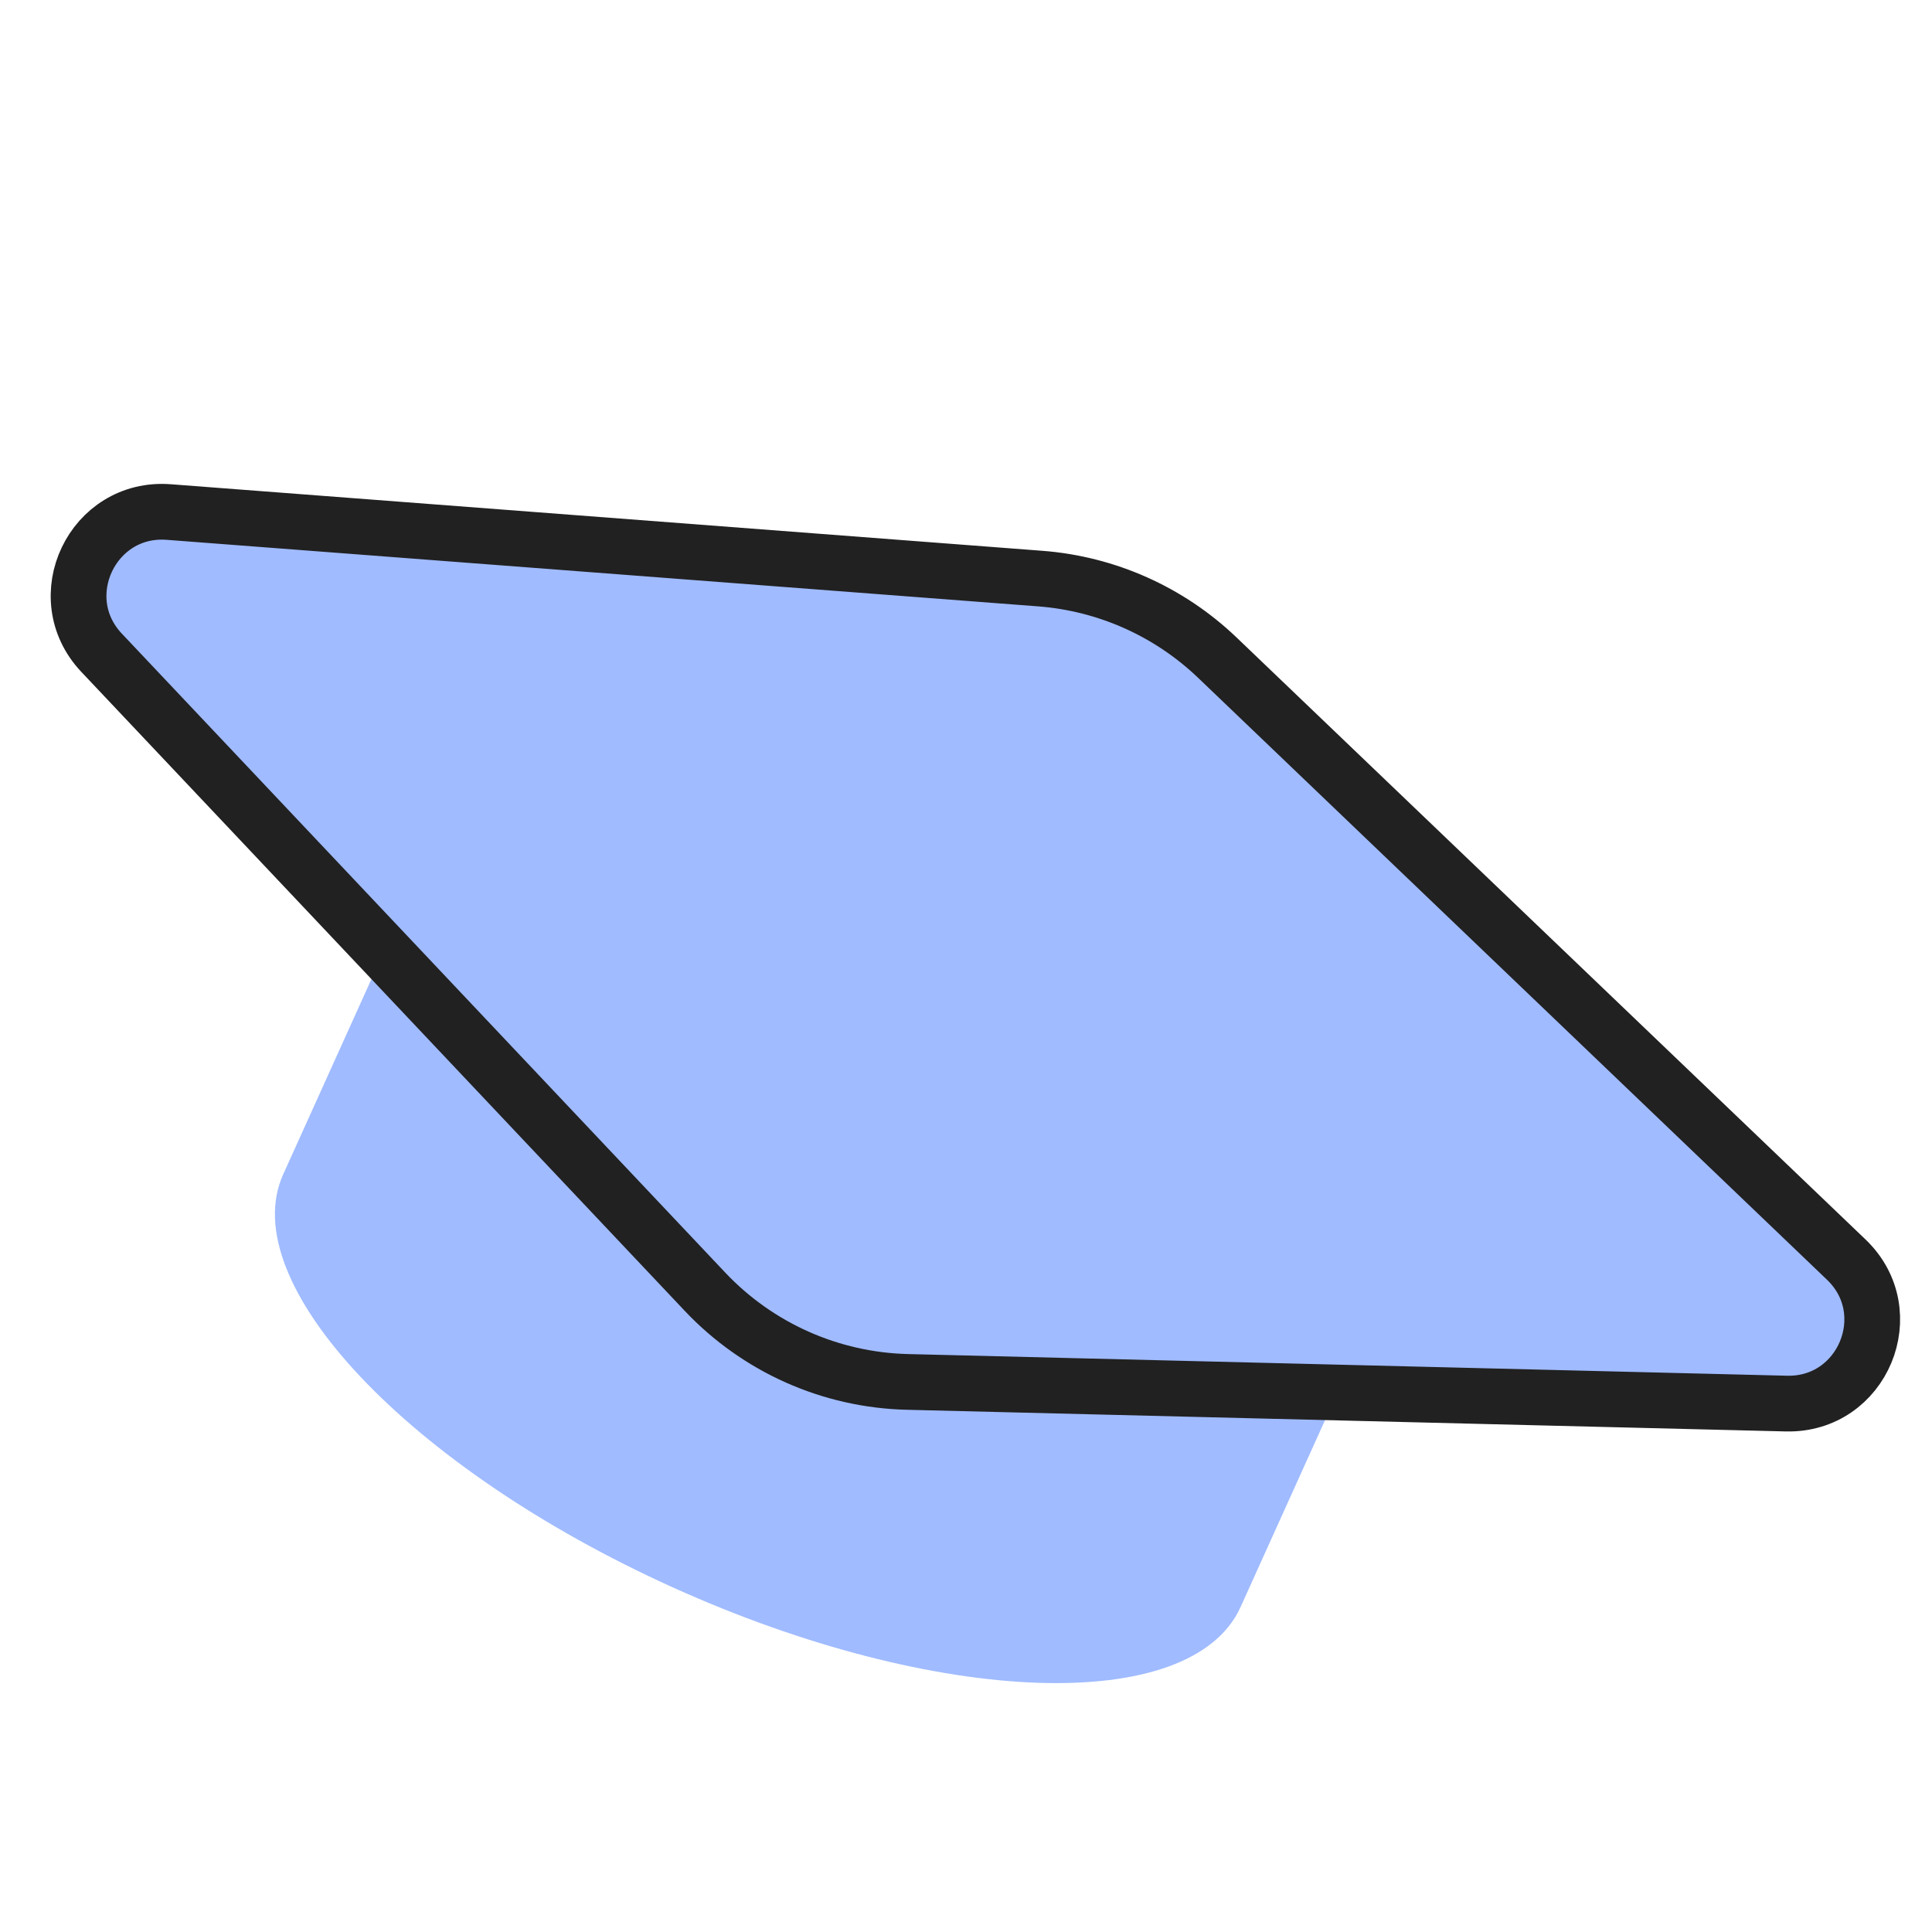 <svg width="104" height="104" viewBox="0 0 104 104" fill="none" xmlns="http://www.w3.org/2000/svg">
<path d="M66.781 86.505C64.138 92.355 50.458 91.884 36.226 85.453C21.995 79.021 12.601 69.065 15.245 63.215L25.616 40.265L77.153 63.554C77.153 63.554 69.425 80.655 66.781 86.505Z" fill="#A0BBFF"/>
<path d="M55.993 31.145L9.083 27.563C4.982 27.25 2.645 32.149 5.469 35.139L37.953 69.537C40.791 72.541 44.71 74.288 48.841 74.389L96.162 75.555C100.272 75.656 102.355 70.648 99.385 67.805L65.53 35.402C62.939 32.922 59.569 31.418 55.993 31.145Z" fill="#A0BBFF" stroke="#212121" stroke-width="3"/>
</svg>
